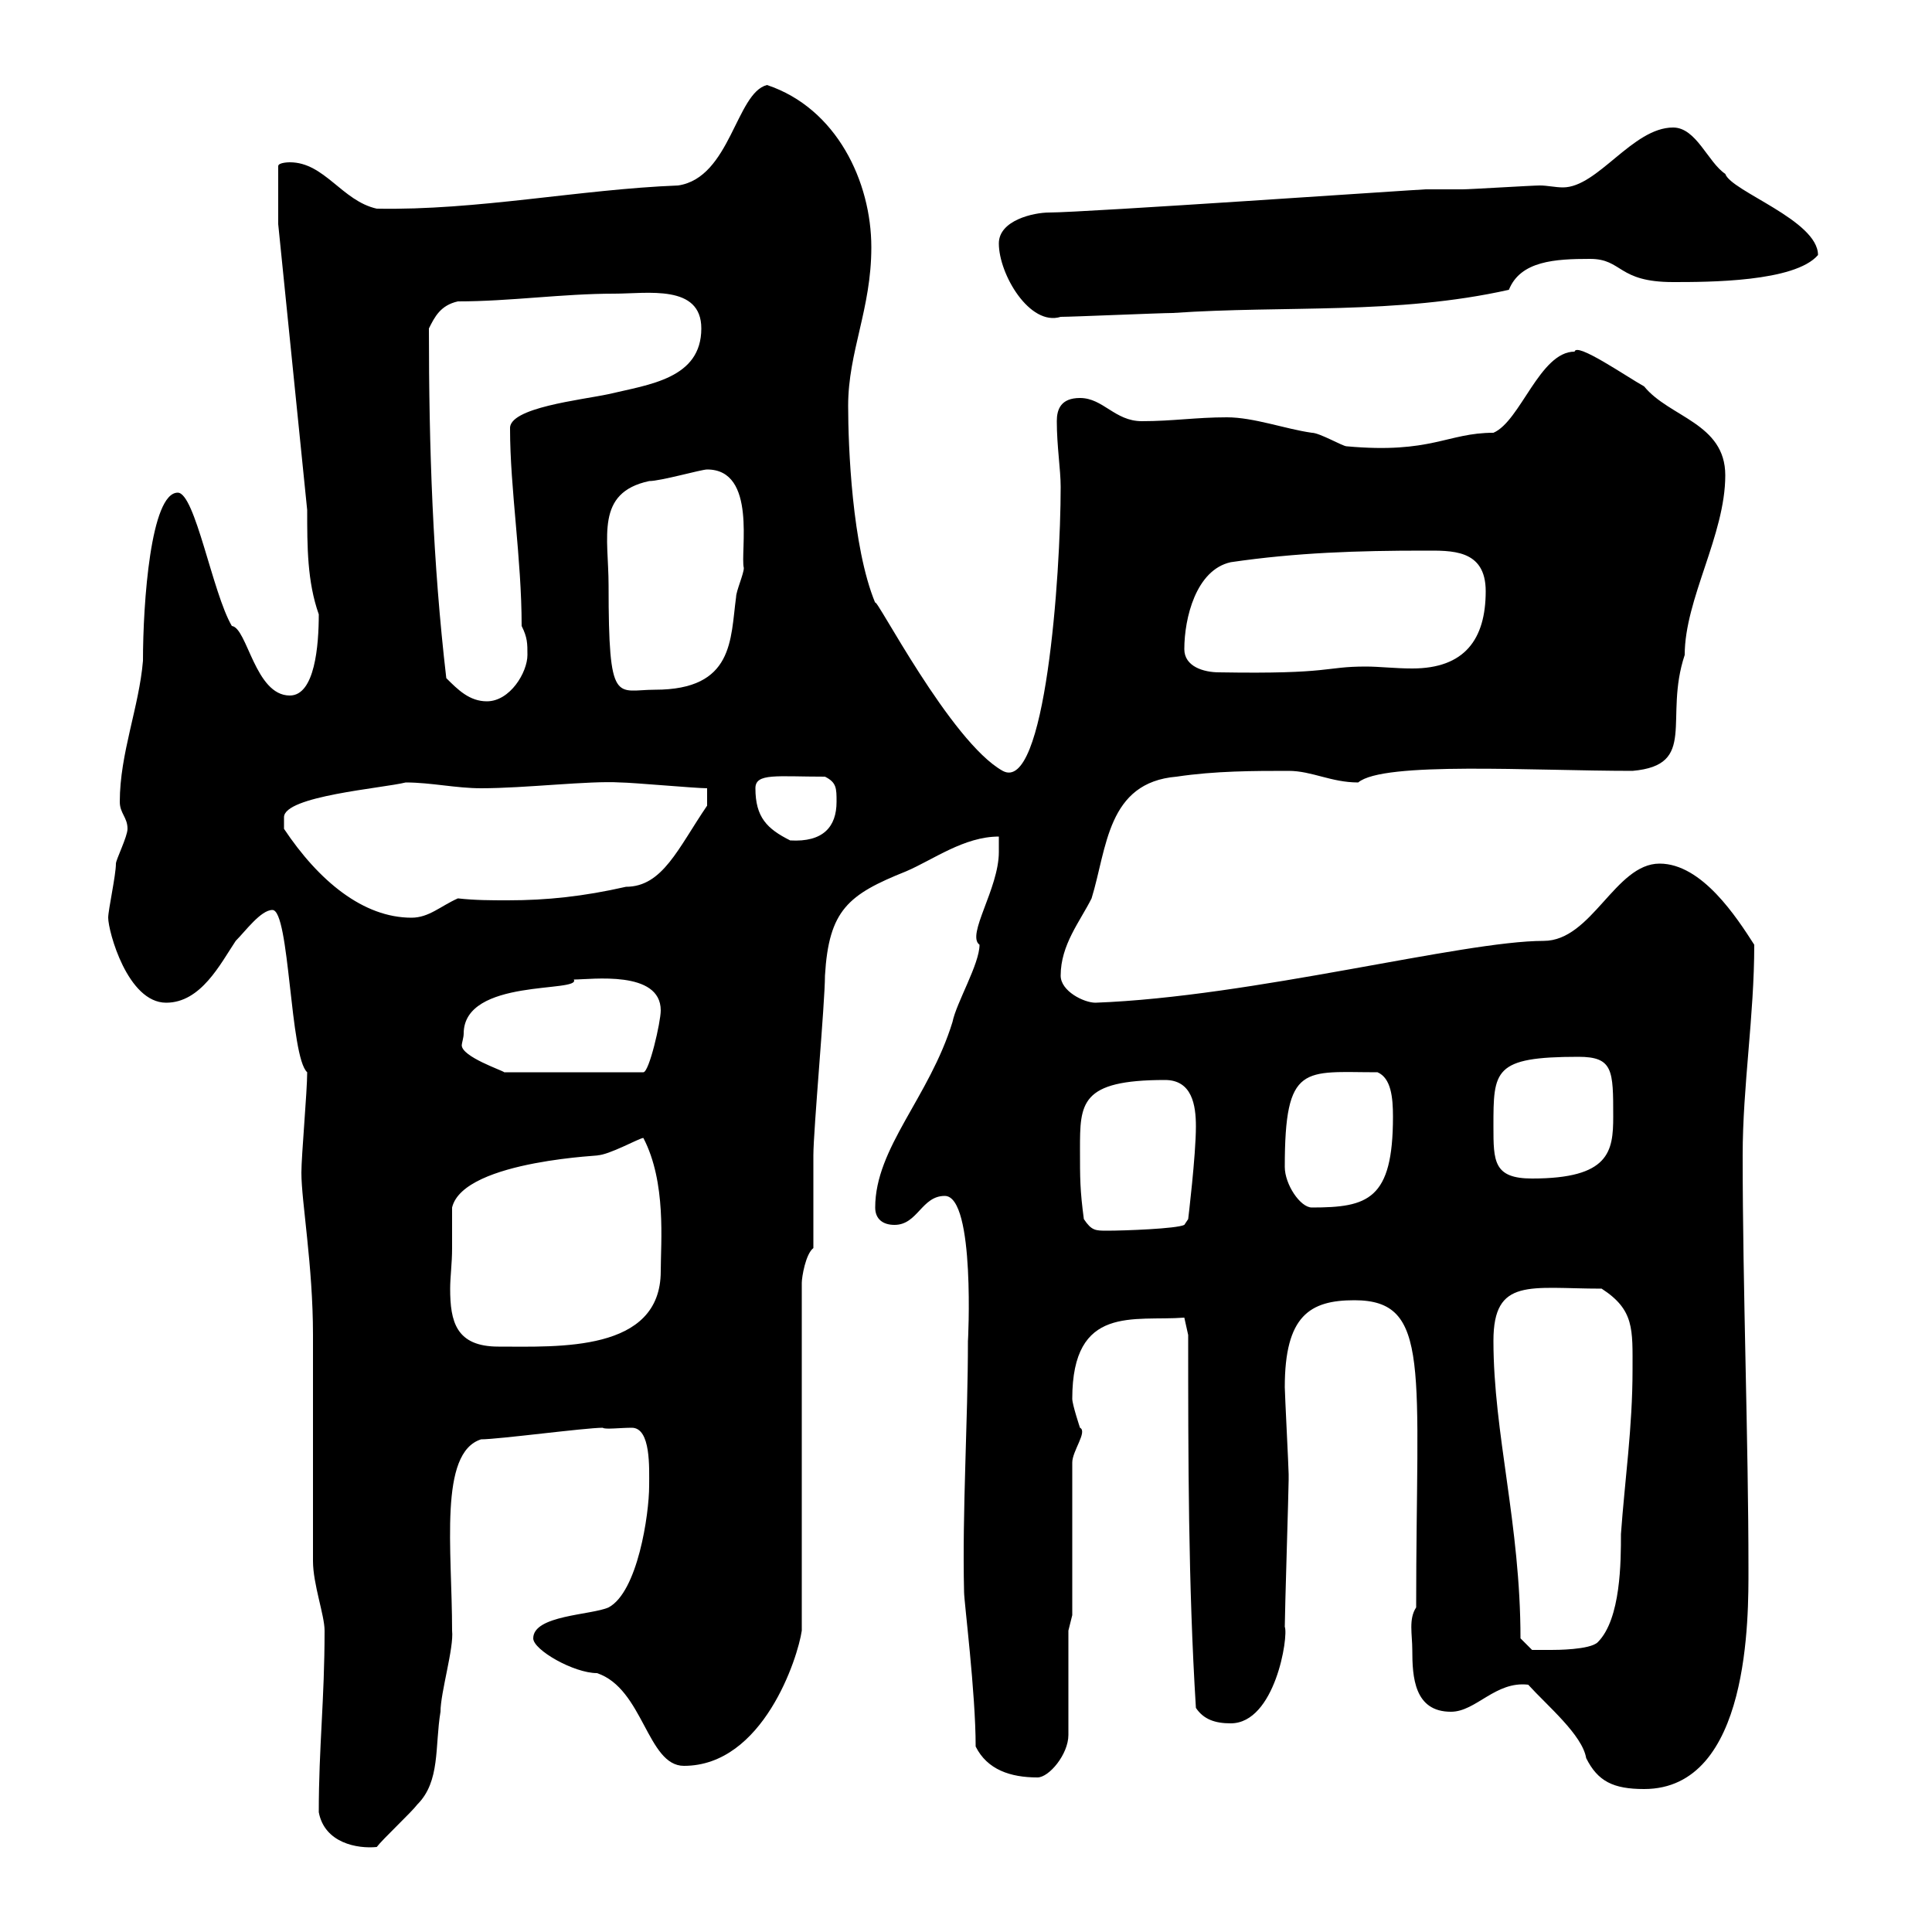 <svg xmlns="http://www.w3.org/2000/svg" xmlns:xlink="http://www.w3.org/1999/xlink" width="300" height="300"><path d="M49.50 281.40C50.40 286.20 55.50 287.10 58.50 286.80C59.40 285.60 63.90 281.40 64.80 280.20C68.40 276.60 67.50 271.20 68.40 265.80C68.40 262.80 70.50 255.90 70.20 253.20C70.20 240.60 68.10 225.60 74.70 223.50C77.40 223.50 90.90 221.70 93.60 221.70C93.90 222 96.30 221.70 98.10 221.70C101.10 221.70 100.80 228 100.80 230.70C100.80 235.20 99 247.20 94.50 249.60C91.80 250.80 82.80 250.80 82.80 254.40C82.80 256.20 89.10 259.80 92.70 259.80C99.90 262.20 100.50 274.20 106.20 274.20C118.50 274.20 123.90 257.40 124.50 253.20L124.50 199.20C124.50 198.30 125.10 194.70 126.30 193.80C126.30 192 126.30 181.20 126.30 179.40C126.30 175.50 128.10 155.70 128.10 151.50C128.70 141.30 131.70 138.90 140.70 135.30C144.90 133.50 149.70 129.90 155.10 129.90C155.10 130.50 155.10 132.30 155.10 132.30C155.10 138 150 145.20 152.10 146.70C152.10 149.70 148.50 155.70 147.90 158.70C144.30 170.40 135.90 178.20 135.90 187.50C135.90 189.30 137.10 190.20 138.90 190.20C142.50 190.20 143.10 185.70 146.70 185.70C151.50 185.70 150.30 208.80 150.30 208.20C150.30 220.80 149.40 234.60 149.70 247.20C149.70 248.70 151.50 262.80 151.50 271.20C153.30 274.80 156.90 276 161.10 276C162.90 276 165.90 272.40 165.90 269.40L165.90 253.20L166.50 250.80L166.50 227.10C166.50 225.30 168.90 222.30 167.70 221.70C167.70 221.70 166.50 218.10 166.50 217.20C166.50 202.50 176.10 205.20 183.90 204.60L184.50 207.30C184.50 226.20 184.50 246 185.70 265.20C186.90 267 188.70 267.60 191.10 267.60C198 267.60 200.10 254.10 199.50 252.60C199.50 250.50 200.10 231.30 200.10 229.80C200.10 229.80 200.10 228.90 200.10 228.90C200.10 228 199.50 216.30 199.50 215.40C199.50 204.30 203.40 201.90 210.30 201.90C222.30 201.90 219.90 212.40 219.90 249.60C218.70 251.40 219.30 253.80 219.30 256.20C219.30 260.40 219.60 265.80 225.30 265.80C229.20 265.80 232.20 261 237.30 261.60C240.30 264.90 245.70 269.40 246.30 273C248.10 276.60 250.50 277.80 255.30 277.80C271.80 277.80 271.50 250.80 271.50 243.60C271.50 223.80 270.60 200.10 270.60 179.40C270.60 168.60 272.40 157.80 272.40 146.70C269.70 142.50 264.30 134.10 257.70 134.10C250.80 134.10 247.20 146.10 239.70 146.10C227.10 146.10 194.40 154.80 170.10 155.70C168.30 155.70 164.70 153.90 164.70 151.50C164.70 146.70 167.70 143.10 169.50 139.50C171.90 131.70 171.90 121.50 182.70 120.60C188.70 119.70 194.70 119.70 200.10 119.70C203.70 119.70 206.70 121.50 210.90 121.50C214.80 118.20 237.90 119.70 253.50 119.70C263.70 118.80 258.30 111.60 261.60 101.70C261.60 93 267.90 83.10 267.90 73.80C267.90 65.70 259.20 64.80 255.30 60C252.60 58.50 244.80 53.10 244.50 54.60C239.10 54.60 236.10 65.40 231.90 67.20C224.70 67.20 222.30 70.50 209.10 69.30C208.50 69.30 204.90 67.20 203.70 67.20C199.50 66.60 194.70 64.80 190.50 64.80C185.70 64.80 182.10 65.40 177.30 65.40C173.10 65.40 171.30 61.80 167.70 61.80C164.70 61.80 164.10 63.60 164.10 65.40C164.10 69.30 164.70 72.90 164.70 75.60C164.70 89.40 162.30 123.30 155.70 119.70C147.60 115.20 135.90 92.40 135.90 93.60C132.30 84.90 131.70 69.30 131.70 63C131.70 54.60 135.30 48 135.30 38.40C135.30 28.20 129.90 16.80 119.10 13.20C114.30 14.40 113.40 27.60 105.30 28.80C90 29.40 74.10 32.70 58.50 32.40C53.10 31.20 50.40 25.20 45 25.20C45 25.20 43.20 25.20 43.20 25.80L43.20 34.80L47.70 79.20C47.70 84.90 47.70 90.30 49.50 95.40C49.50 100.20 48.90 108 45 108C39.60 108 38.40 97.50 36 97.20C33 92.10 30.30 76.50 27.60 76.50C23.40 76.50 22.20 93.60 22.20 102.60C21.60 109.80 18.60 117 18.60 124.50C18.60 126.30 19.80 126.90 19.80 128.70C19.80 129.90 18 133.50 18 134.10C18 135.90 16.80 141.30 16.80 142.50C16.80 144.60 19.80 155.70 25.80 155.70C31.20 155.70 34.20 149.70 36.60 146.10C38.10 144.60 40.50 141.30 42.30 141.30C45 141.30 45 164.10 47.70 166.50C47.70 169.50 46.80 179.40 46.80 182.10C46.80 186.60 48.60 196.50 48.60 207.30C48.60 212.70 48.60 237 48.60 242.40C48.60 246 50.40 250.80 50.40 253.20C50.40 264 49.50 271.20 49.50 281.40ZM236.10 254.40C236.10 236.70 231.90 222.60 231.90 208.20C231.90 198.30 237.60 200.10 248.70 200.10C253.80 203.40 253.50 206.40 253.50 212.70C253.50 221.70 252.30 229.80 251.70 238.20C251.70 242.40 251.70 251.40 248.10 255C246.90 256.20 241.50 256.20 240.90 256.20C239.70 256.20 237.90 256.20 237.90 256.20ZM70.20 193.80C70.20 192.90 70.20 188.40 70.20 187.50C72 180 95.10 179.40 92.70 179.40C94.50 179.40 99.30 176.70 99.90 176.70C103.50 183.60 102.60 192.90 102.60 197.40C102.60 210 86.70 209.10 77.40 209.10C70.80 209.10 69.90 205.20 69.90 200.10C69.90 198.30 70.20 196.20 70.20 193.80ZM168.30 189.30C167.70 184.80 167.70 183 167.70 178.50C167.70 171.30 167.70 167.70 180.90 167.70C185.10 167.70 185.70 171.60 185.70 174.90C185.70 179.40 184.50 189.30 184.50 189.30L183.90 190.20C182.70 190.80 174.60 191.10 171.90 191.10C170.10 191.10 169.50 191.10 168.30 189.30ZM199.50 181.20C199.50 165 202.50 166.50 213.90 166.50C216 167.40 216.30 170.40 216.30 173.40C216.30 186.30 212.40 187.50 203.70 187.50C201.90 187.50 199.50 183.90 199.50 181.20ZM231.90 174.90C231.90 166.20 231.90 164.10 245.10 164.10C250.50 164.10 250.50 166.20 250.50 173.40C250.50 178.80 249.90 183 237.90 183C231.90 183 231.90 180.30 231.90 174.90ZM72 160.50C72 151.80 90.30 154.20 89.10 152.10C91.80 152.10 102.60 150.60 102.60 156.90C102.60 158.70 100.80 166.50 99.90 166.50L78.30 166.50C78 166.20 71.70 164.10 71.70 162.30C71.70 162 72 161.10 72 160.50ZM44.10 128.70C44.10 128.70 44.10 128.10 44.10 126.90C44.10 123.60 59.40 122.40 63 121.50C66.90 121.50 70.80 122.40 74.70 122.40C81.60 122.40 91.50 121.20 96.30 121.50C98.10 121.50 108 122.40 109.80 122.40L109.80 125.10C105.30 131.70 102.90 137.70 97.20 137.70C90.60 139.20 84.90 139.80 78.90 139.80C76.20 139.80 73.80 139.80 71.10 139.50C68.40 140.70 66.60 142.50 63.90 142.50C56.40 142.50 49.50 136.80 44.10 128.70ZM117.30 122.40C117.30 120 120.60 120.60 128.10 120.60C129.90 121.50 129.90 122.40 129.90 124.50C129.90 128.40 127.80 130.80 122.70 130.50C119.10 128.70 117.30 126.90 117.30 122.40ZM69.30 105.30C67.20 87.30 66.60 69.60 66.60 51C67.50 49.20 68.40 47.40 71.10 46.80C79.20 46.80 87.30 45.60 95.40 45.60C100.50 45.60 108.90 44.10 108.90 51C108.90 58.80 100.80 59.70 94.50 61.20C90.30 62.10 78.90 63.30 79.20 66.60C79.20 75.90 81 86.70 81 97.20C81.90 99 81.90 99.90 81.90 101.70C81.90 104.40 79.20 108.90 75.60 108.90C72.90 108.90 71.10 107.10 69.30 105.30ZM94.50 90.90C94.50 83.40 92.40 76.50 100.80 74.70C102.60 74.70 108.90 72.90 109.80 72.90C117.60 72.90 114.90 85.80 115.50 88.20C115.50 89.10 114.30 91.80 114.30 92.70C113.40 99.30 114 107.10 101.70 107.10C95.70 107.10 94.50 109.80 94.50 90.90ZM183.90 100.80C183.90 96 185.70 88.50 191.10 87.30C201.30 85.80 210.90 85.50 221.10 85.50C225.30 85.50 230.70 85.20 230.70 91.80C230.70 99.30 227.40 103.80 219.30 103.80C216.60 103.80 214.20 103.50 212.10 103.50C205.50 103.50 207 104.70 189.30 104.40C186.90 104.40 183.90 103.50 183.90 100.80ZM155.10 37.80C155.10 42.60 159.90 50.70 164.70 49.20C166.50 49.20 180.30 48.60 182.10 48.60C199.50 47.40 216.90 48.90 234.30 45C236.10 40.50 241.50 40.20 246.90 40.20C252 40.20 251.10 43.80 259.80 43.80C265.20 43.80 278.70 43.80 282.30 39.60C282.30 34.20 268.80 29.70 267.90 27C265.20 25.20 263.40 19.80 259.80 19.80C253.50 19.80 248.10 29.10 242.70 29.10C241.50 29.10 240.30 28.80 239.10 28.80C237.90 28.80 228.30 29.40 227.10 29.40C225.30 29.40 223.50 29.40 221.40 29.40C220.50 29.40 168.30 33 162.90 33C160.50 33 155.10 34.20 155.10 37.80Z"/></svg>